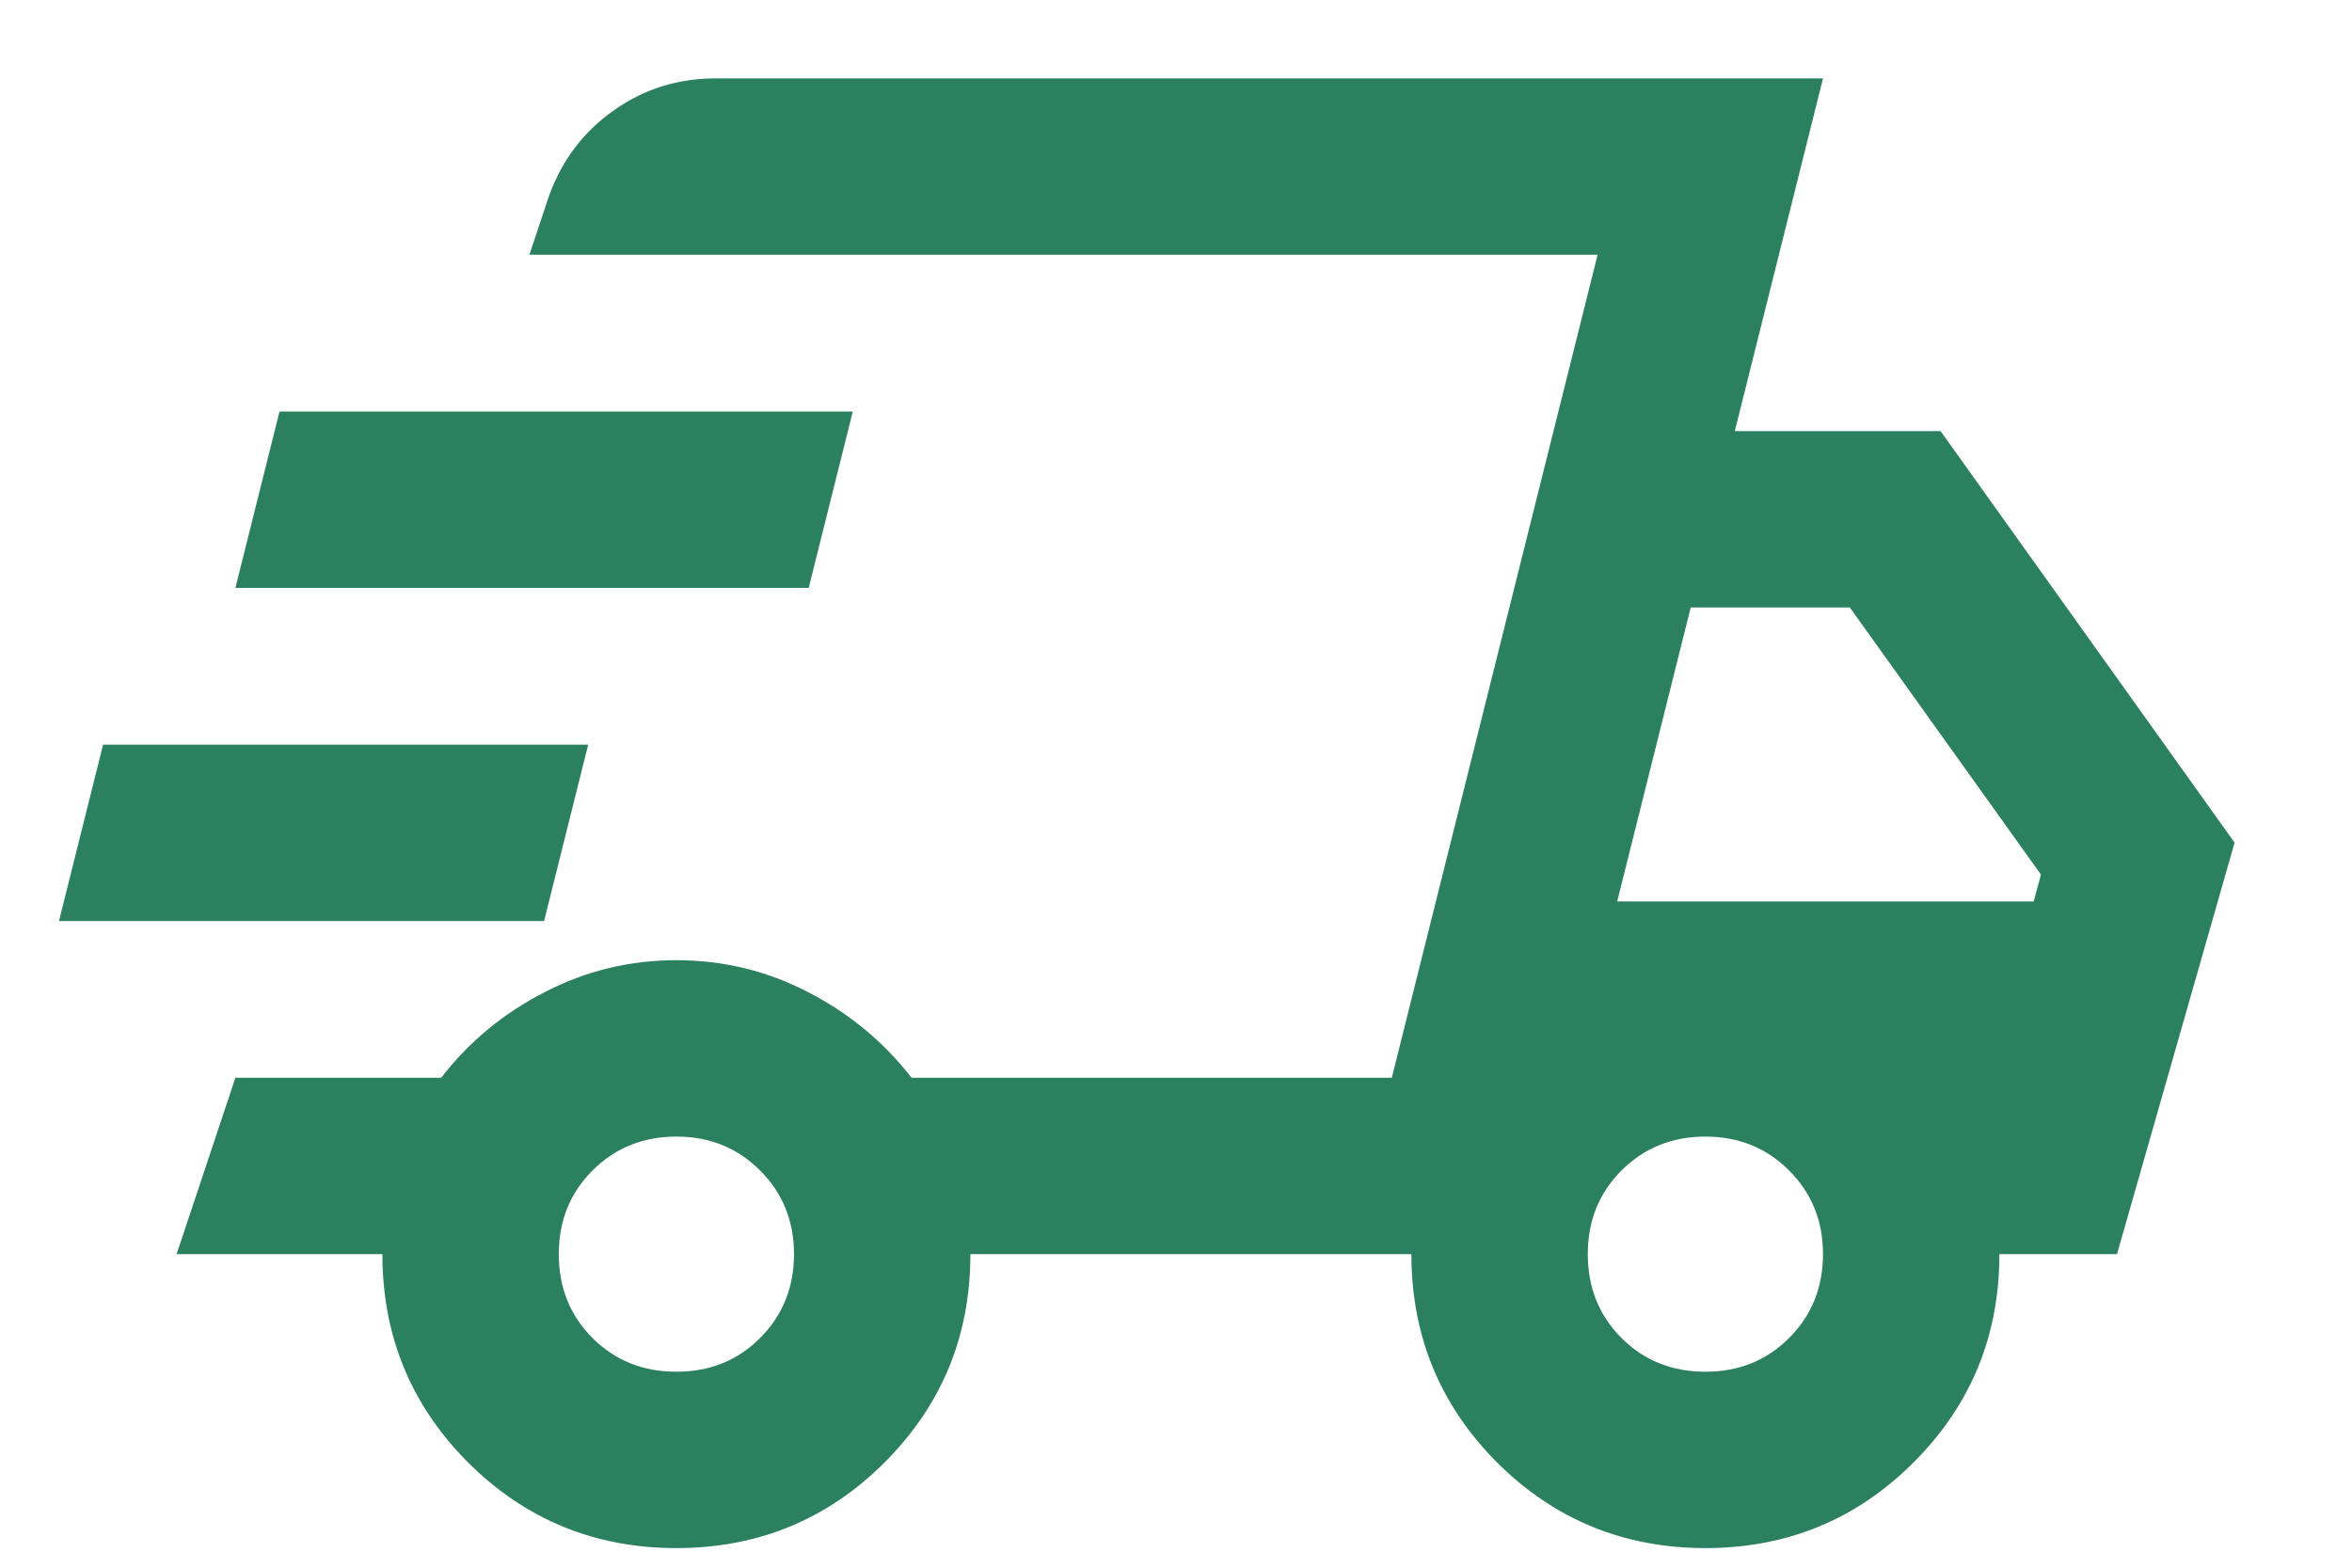 <svg width="12" height="8" viewBox="0 0 12 8" fill="none" xmlns="http://www.w3.org/2000/svg">
<path d="M3.451 7.9C3.034 7.9 2.68 7.754 2.388 7.463C2.097 7.171 1.951 6.817 1.951 6.4H0.901L1.201 5.5H2.251C2.392 5.317 2.568 5.171 2.779 5.063C2.989 4.954 3.213 4.9 3.451 4.9C3.689 4.9 3.913 4.954 4.123 5.063C4.333 5.171 4.509 5.317 4.651 5.5H7.101L8.151 1.3H2.701L2.801 1C2.867 0.817 2.978 0.671 3.132 0.563C3.286 0.454 3.459 0.4 3.651 0.4H9.301L8.851 2.2H9.901L11.401 4.3L10.801 6.4H10.201C10.201 6.817 10.055 7.171 9.763 7.463C9.472 7.754 9.117 7.9 8.701 7.9C8.284 7.9 7.93 7.754 7.638 7.463C7.347 7.171 7.201 6.817 7.201 6.4H4.951C4.951 6.817 4.805 7.171 4.513 7.463C4.222 7.754 3.867 7.9 3.451 7.9ZM8.251 4.6H10.376L10.413 4.463L9.438 3.1H8.626L8.251 4.6ZM8.101 1.5L8.151 1.3L7.101 5.5L7.151 5.3L7.576 3.6L8.101 1.5ZM0.301 4.7L0.526 3.8H3.001L2.776 4.7H0.301ZM1.201 3L1.426 2.1H4.351L4.126 3H1.201ZM3.451 7C3.621 7 3.763 6.943 3.878 6.828C3.993 6.713 4.051 6.57 4.051 6.4C4.051 6.23 3.993 6.088 3.878 5.973C3.763 5.858 3.621 5.8 3.451 5.8C3.281 5.8 3.138 5.858 3.023 5.973C2.908 6.088 2.851 6.23 2.851 6.4C2.851 6.57 2.908 6.713 3.023 6.828C3.138 6.943 3.281 7 3.451 7ZM8.701 7C8.871 7 9.013 6.943 9.128 6.828C9.243 6.713 9.301 6.57 9.301 6.4C9.301 6.23 9.243 6.088 9.128 5.973C9.013 5.858 8.871 5.8 8.701 5.8C8.531 5.8 8.388 5.858 8.273 5.973C8.158 6.088 8.101 6.23 8.101 6.4C8.101 6.57 8.158 6.713 8.273 6.828C8.388 6.943 8.531 7 8.701 7Z" fill="#2B8060"/>
</svg>

